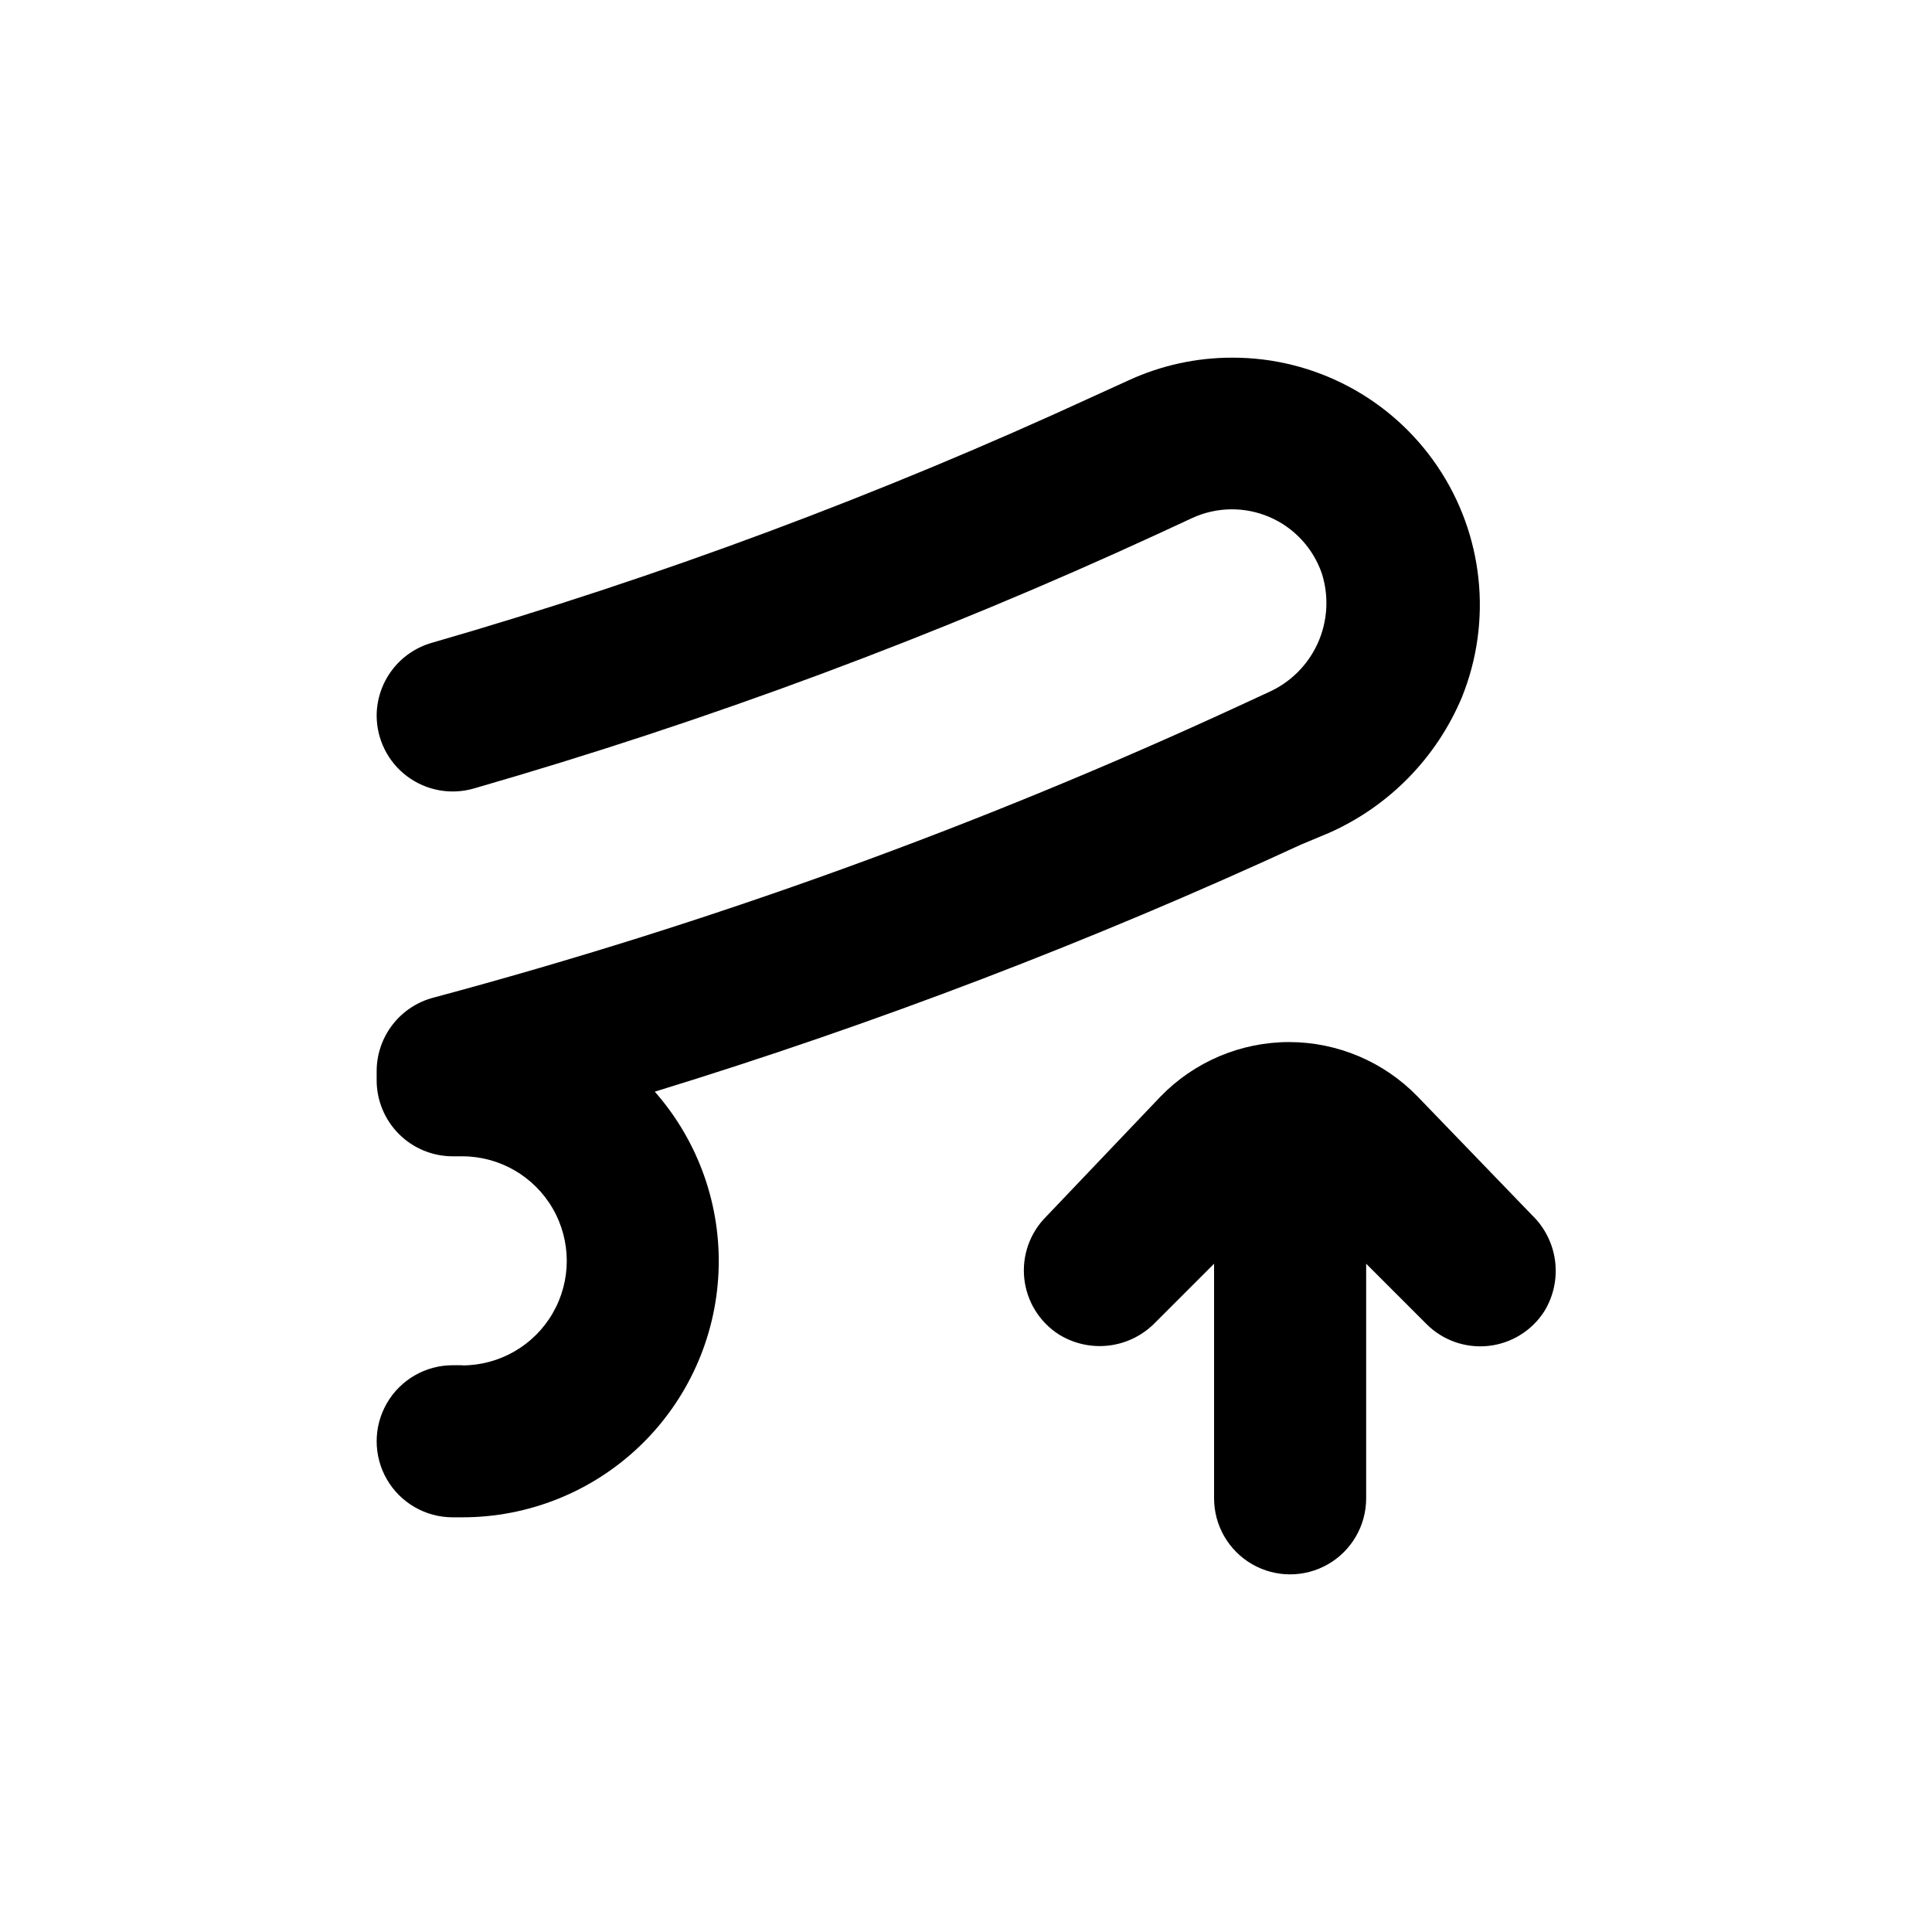 <?xml version="1.0" encoding="UTF-8"?>
<!-- Uploaded to: ICON Repo, www.iconrepo.com, Generator: ICON Repo Mixer Tools -->
<svg fill="#000000" width="800px" height="800px" version="1.1" viewBox="144 144 512 512" xmlns="http://www.w3.org/2000/svg">
 <g>
  <path d="m549.93 465.95-30.23-31.336c-8.93-9.223-21.219-14.438-34.059-14.457-12.879 0.004-25.207 5.242-34.156 14.508l-30.23 31.738v0.004c-4.312 4.297-6.449 10.316-5.812 16.375 0.637 6.055 3.977 11.5 9.09 14.809 3.973 2.492 8.68 3.547 13.34 2.988 4.656-0.559 8.98-2.699 12.254-6.062l15.617-15.617v62.172c0 7.199 3.84 13.852 10.074 17.453 6.238 3.598 13.918 3.598 20.152 0 6.238-3.602 10.078-10.254 10.078-17.453v-62.172l15.973 15.973h-0.004c4.301 4.312 10.32 6.449 16.375 5.812 6.059-0.637 11.504-3.977 14.812-9.09 2.481-4 3.508-8.73 2.914-13.402-0.598-4.668-2.781-8.992-6.188-12.242z"/>
  <path d="m266.49 505.8h-2.519c-7.199 0-13.852 3.844-17.453 10.078-3.598 6.234-3.598 13.918 0 20.152 3.602 6.234 10.254 10.074 17.453 10.074h2.519c17.523 0.02 34.379-6.734 47.039-18.855 12.656-12.117 20.141-28.66 20.887-46.168 0.746-17.508-5.305-34.629-16.891-47.777 58.504-17.969 115.73-39.852 171.3-65.496l7.356-3.074c15.93-7.055 28.551-19.945 35.266-36.02 8.125-20.207 5.676-43.133-6.539-61.164-12.211-18.035-32.59-28.816-54.371-28.766-9.461-0.008-18.812 2.039-27.406 5.992l-8.969 4.082c-56.836 26.238-115.58 48.133-175.73 65.496-4.191 1.195-7.879 3.719-10.512 7.191-2.633 3.469-4.074 7.699-4.102 12.055 0 6.344 2.988 12.316 8.062 16.121 5.074 3.805 11.645 5 17.734 3.223 62.074-17.891 122.71-40.457 181.37-67.508l8.918-4.133c6.477-2.996 13.918-3.106 20.477-0.301 6.562 2.805 11.625 8.262 13.934 15.012 1.918 6.082 1.523 12.66-1.105 18.473-2.633 5.809-7.316 10.445-13.152 13.016l-7.961 3.68c-68.73 31.742-140.04 57.566-213.16 77.184-4.316 1.113-8.141 3.625-10.875 7.144-2.734 3.519-4.227 7.844-4.242 12.301v1.562 0.906c0 5.344 2.125 10.469 5.902 14.25 3.781 3.781 8.906 5.902 14.25 5.902h2.519c9.898 0 19.047 5.281 23.996 13.855 4.953 8.574 4.953 19.137 0 27.707-4.949 8.574-14.098 13.855-23.996 13.855z"/>
 </g>
</svg>